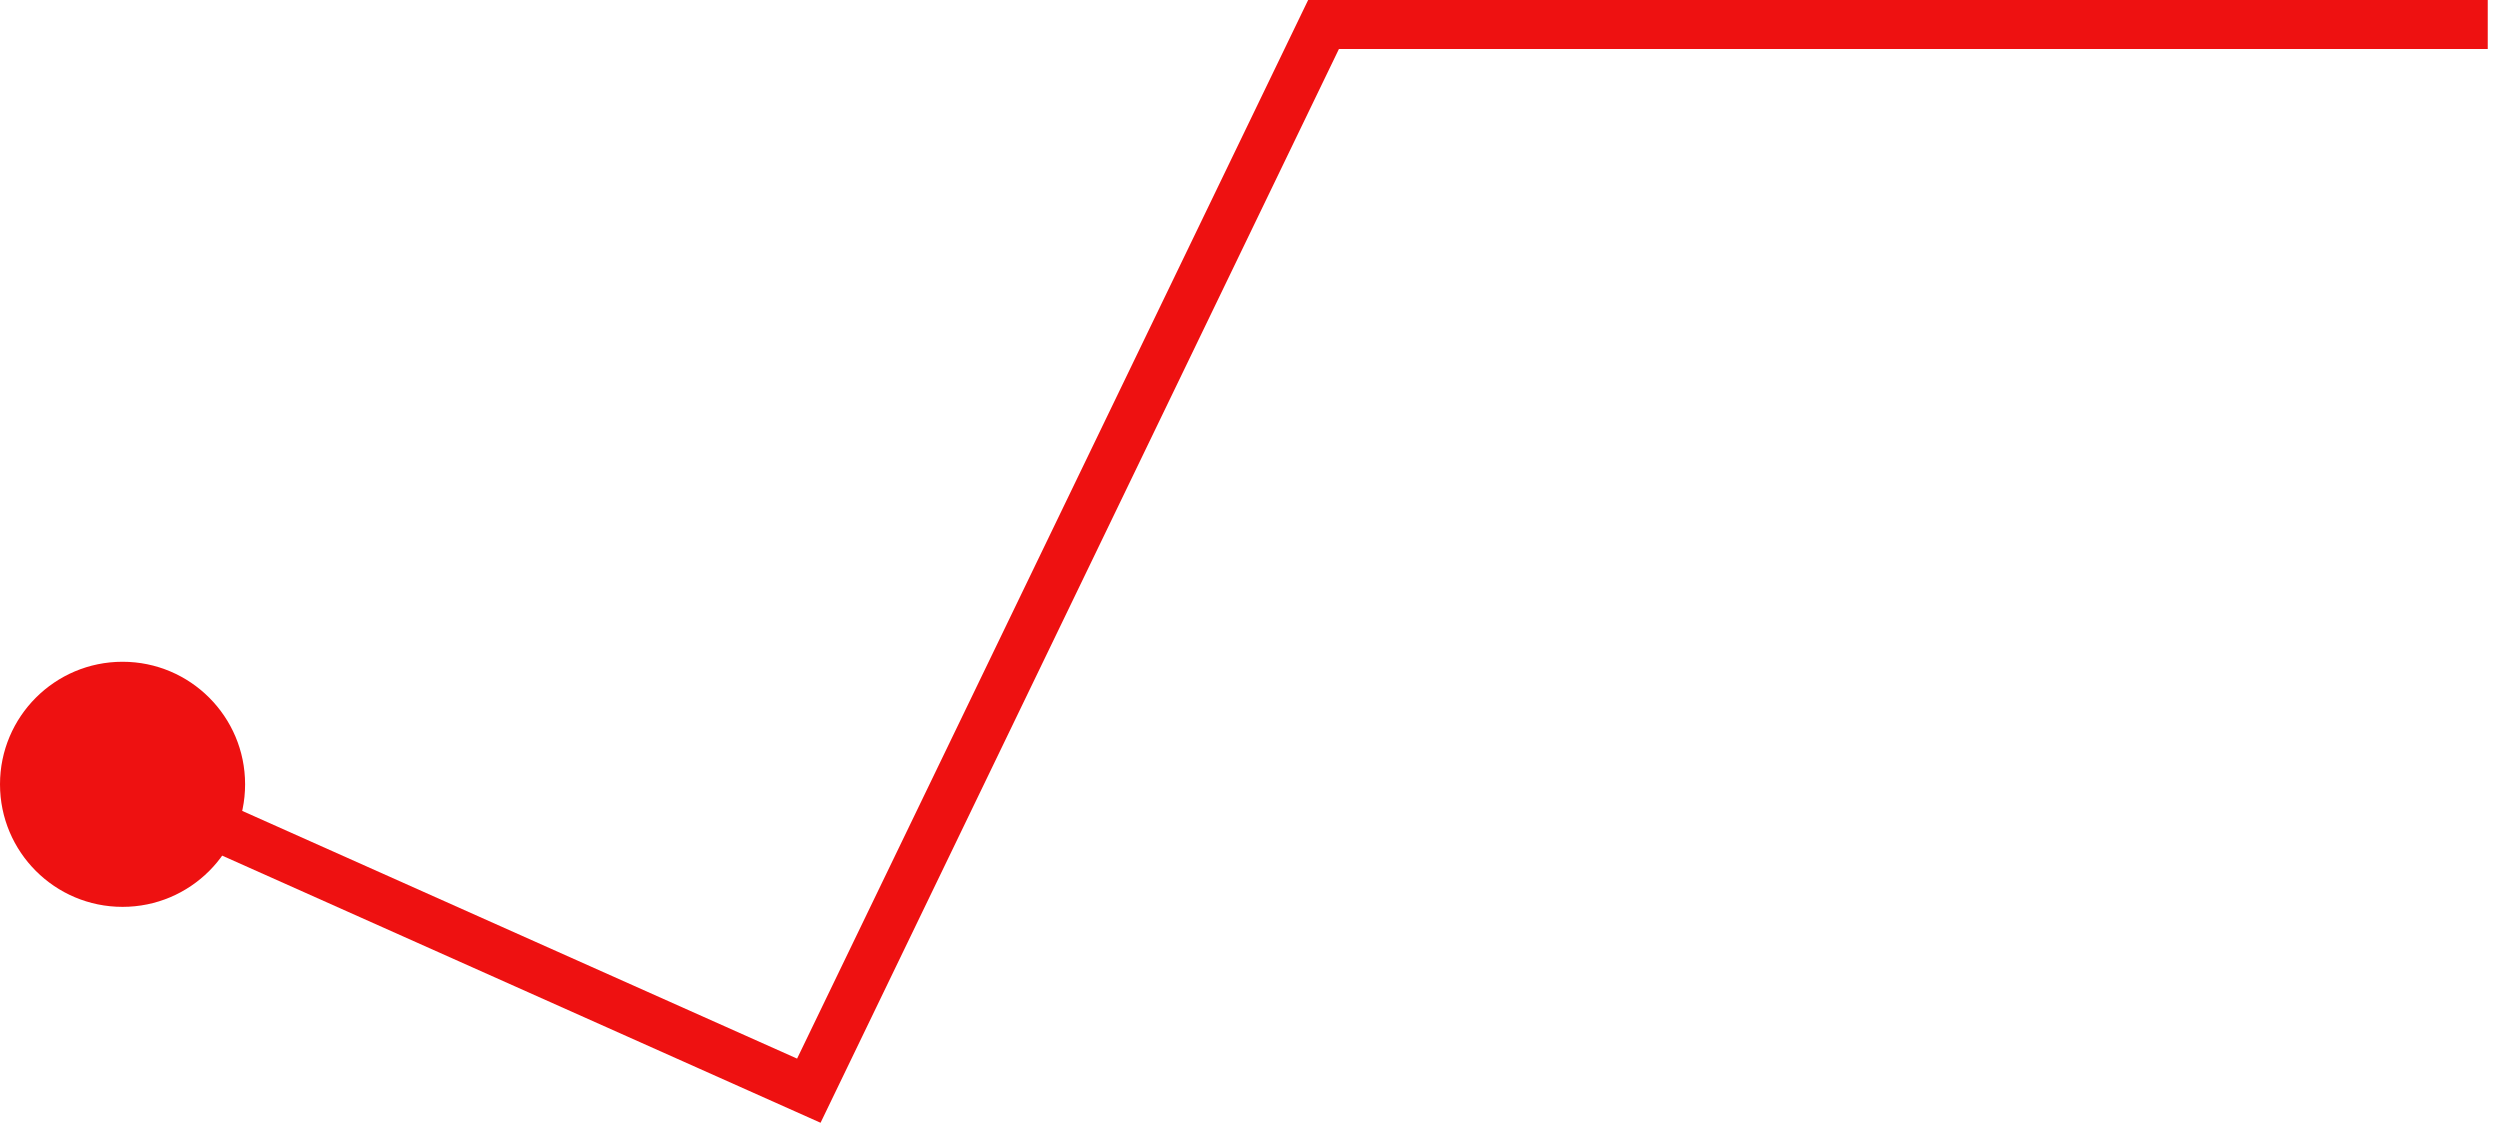 <?xml version="1.0" encoding="UTF-8"?> <svg xmlns="http://www.w3.org/2000/svg" width="102" height="46" viewBox="0 0 102 46" fill="none"> <path d="M5 32L33 44.5L54 1H101.5" stroke="#EE1111" stroke-width="2"></path> <circle cx="5" cy="32" r="5" fill="#EE1111"></circle> </svg> 
